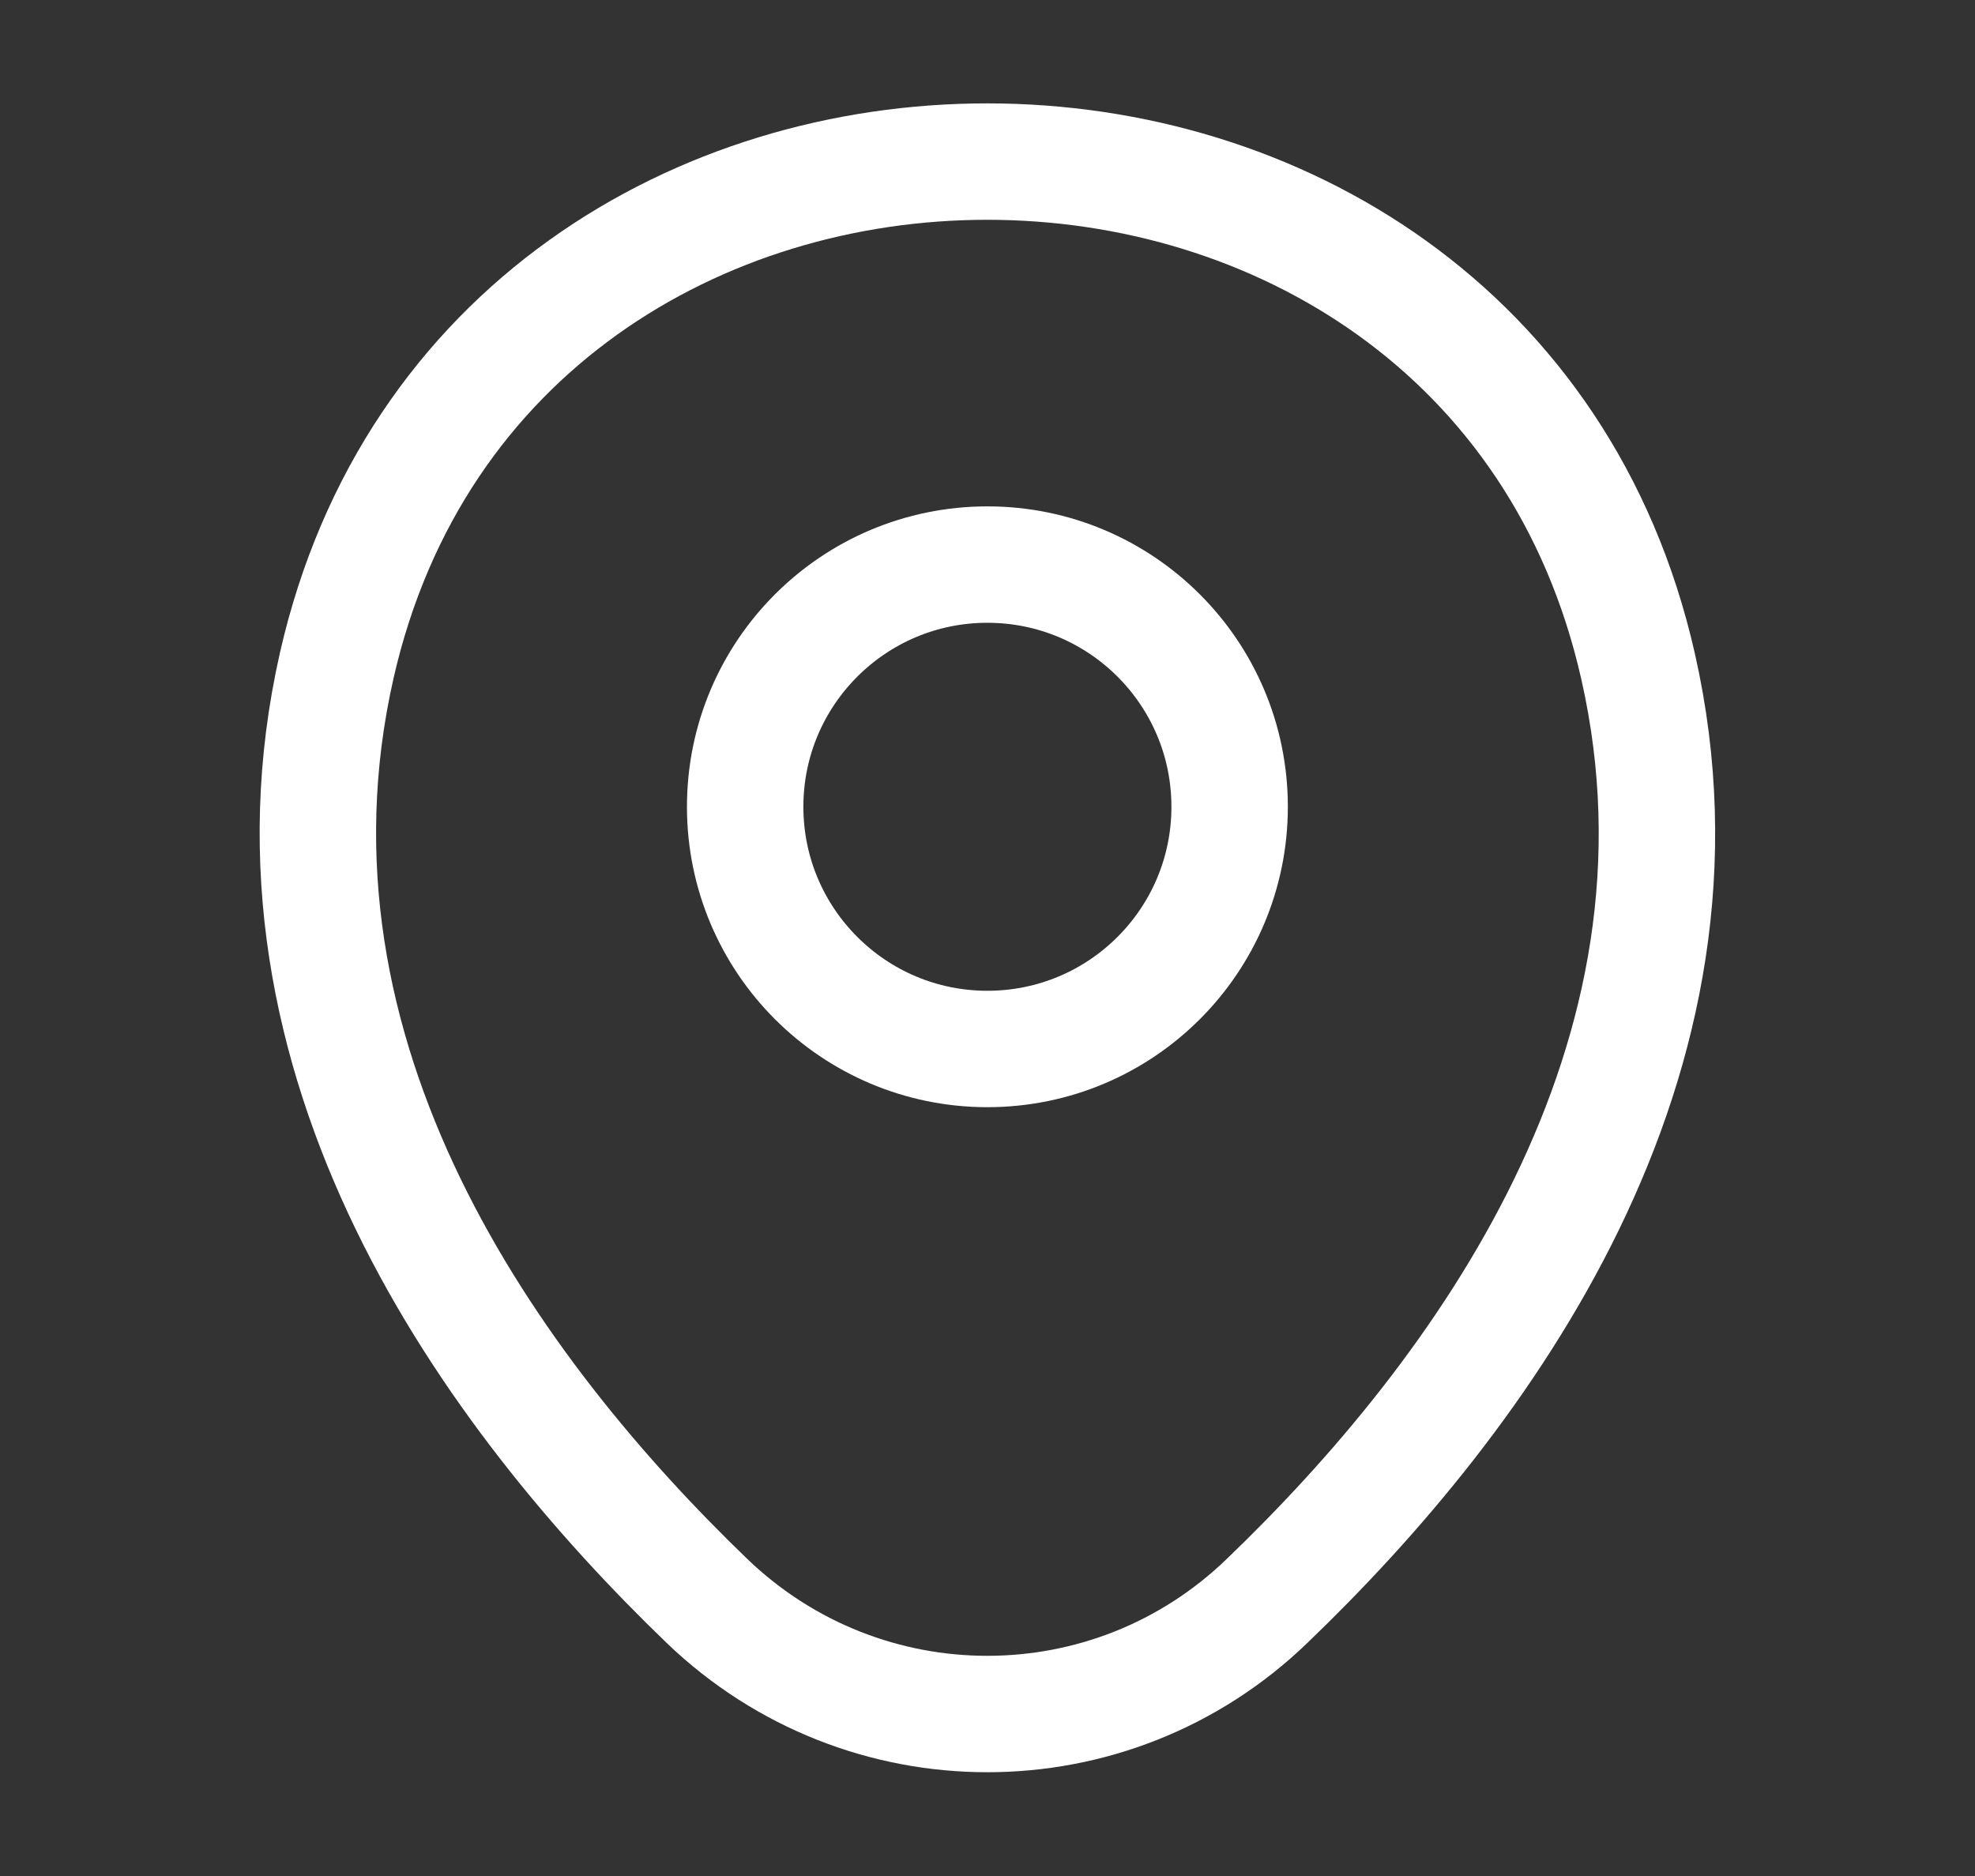 <svg width="20" height="19" viewBox="0 0 20 19" fill="none" xmlns="http://www.w3.org/2000/svg">
<rect x="0" y="0" width="20" height="19" fill="#333333" stroke="none"/>
<g id="Location">
<g id="icon">
<path d="M9.999 10.624C11.354 10.624 12.452 9.526 12.452 8.171C12.452 6.816 11.354 5.718 9.999 5.718C8.644 5.718 7.546 6.816 7.546 8.171C7.546 9.526 8.644 10.624 9.999 10.624Z" stroke="white" stroke-width="1.179"/>
<path d="M3.41 6.74C4.959 -0.07 15.047 -0.062 16.588 6.748C17.493 10.742 15.008 14.124 12.83 16.215C11.249 17.741 8.749 17.741 7.16 16.215C4.99 14.124 2.505 10.735 3.41 6.74Z" stroke="white" stroke-width="1.179"/>
</g>
</g>
</svg>
